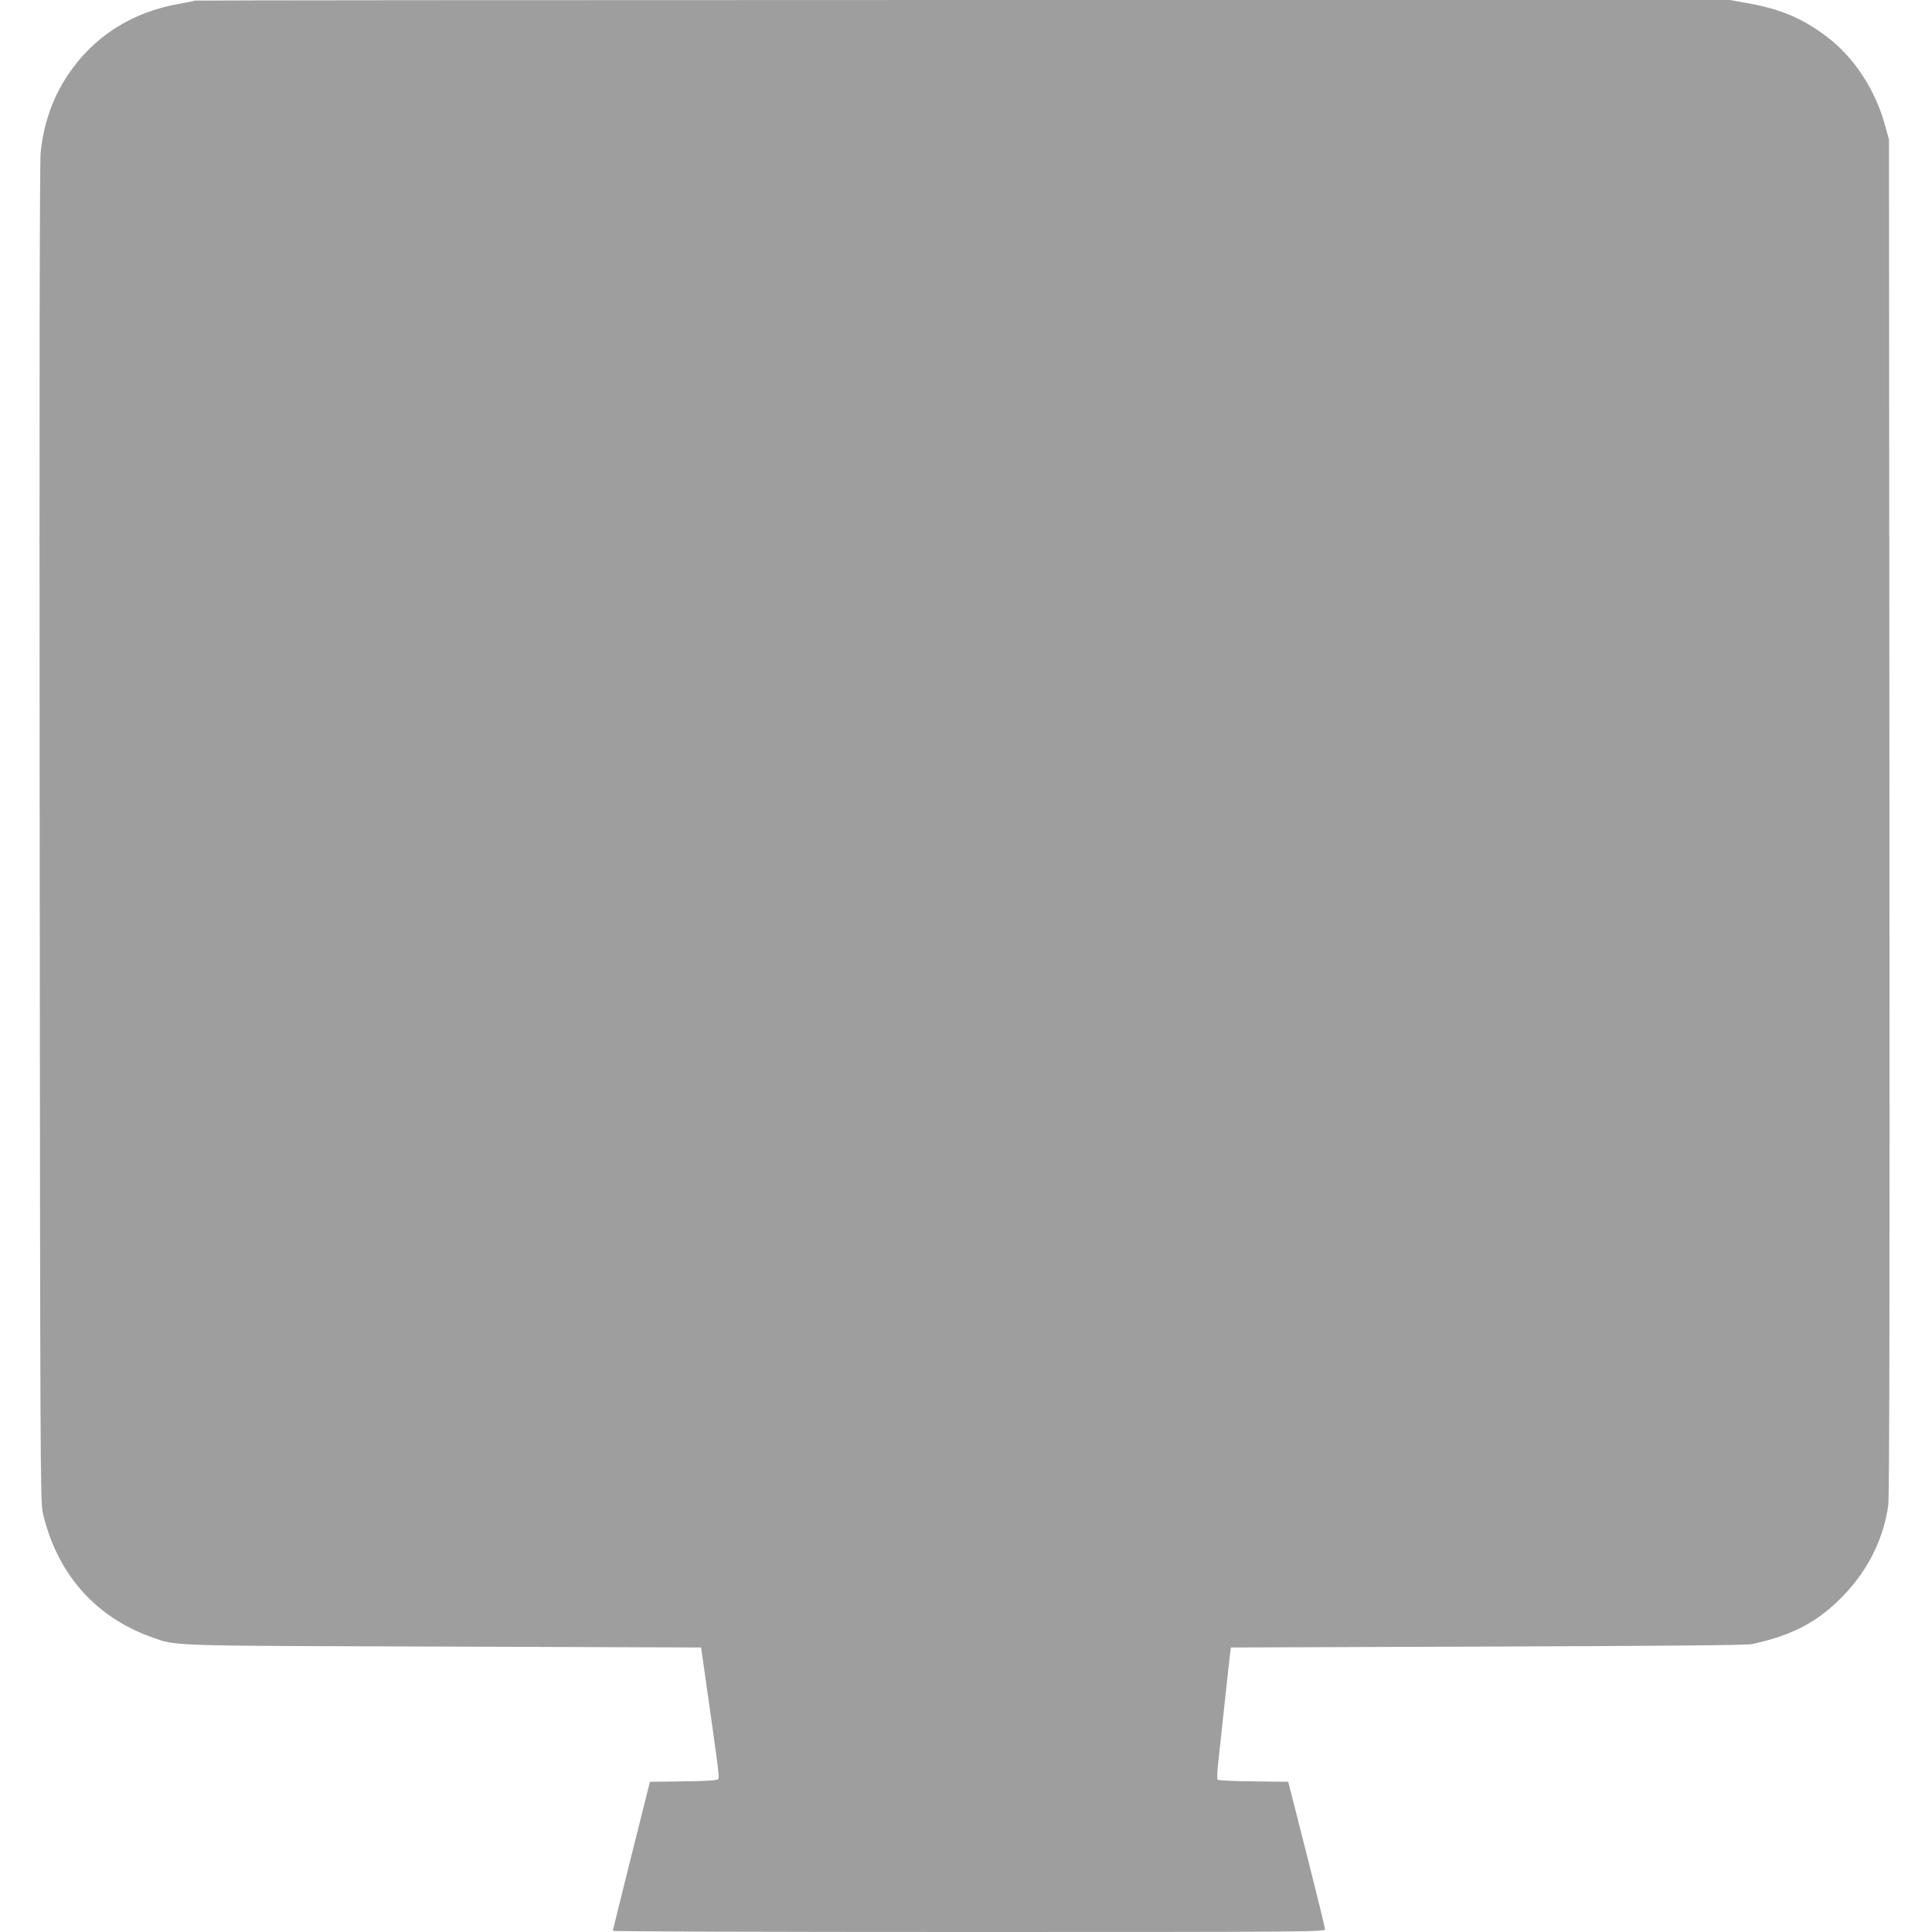 <?xml version="1.0" standalone="no"?>
<!DOCTYPE svg PUBLIC "-//W3C//DTD SVG 20010904//EN"
 "http://www.w3.org/TR/2001/REC-SVG-20010904/DTD/svg10.dtd">
<svg version="1.0" xmlns="http://www.w3.org/2000/svg"
 width="1280pt" height="1280pt" viewBox="0 0 1280 1280"
 preserveAspectRatio="xMidYMid meet">
<g transform="translate(0,1280) scale(0.1,-0.1)"
fill="#9e9e9e" stroke="none">
<path d="M1289 12796 c-2 -2 -45 -11 -95 -20 -323 -55 -580 -221 -752 -484
-96 -148 -154 -316 -173 -505 -6 -67 -9 -1600 -6 -4517 3 -4114 4 -4420 20
-4490 91 -399 343 -690 715 -824 175 -63 72 -59 1942 -65 l1705 -6 27 -190
c90 -631 95 -670 86 -682 -7 -9 -71 -13 -231 -15 l-221 -3 -123 -490 c-67
-270 -123 -493 -123 -497 0 -5 1062 -8 2360 -8 2241 0 2360 1 2359 18 0 9 -55
233 -122 497 l-122 480 -230 3 c-126 1 -233 6 -238 11 -5 5 -2 67 7 142 8 74
27 244 41 379 15 135 29 270 33 300 l7 55 1700 6 c1145 4 1716 9 1750 16 271
58 443 149 611 325 162 170 262 371 294 593 8 59 10 1269 8 4565 l-3 4485 -27
98 c-64 232 -203 445 -380 580 -162 124 -312 188 -530 226 l-116 21 -5085 0
c-2796 0 -5086 -2 -5088 -4z"/>
</g>
</svg>
